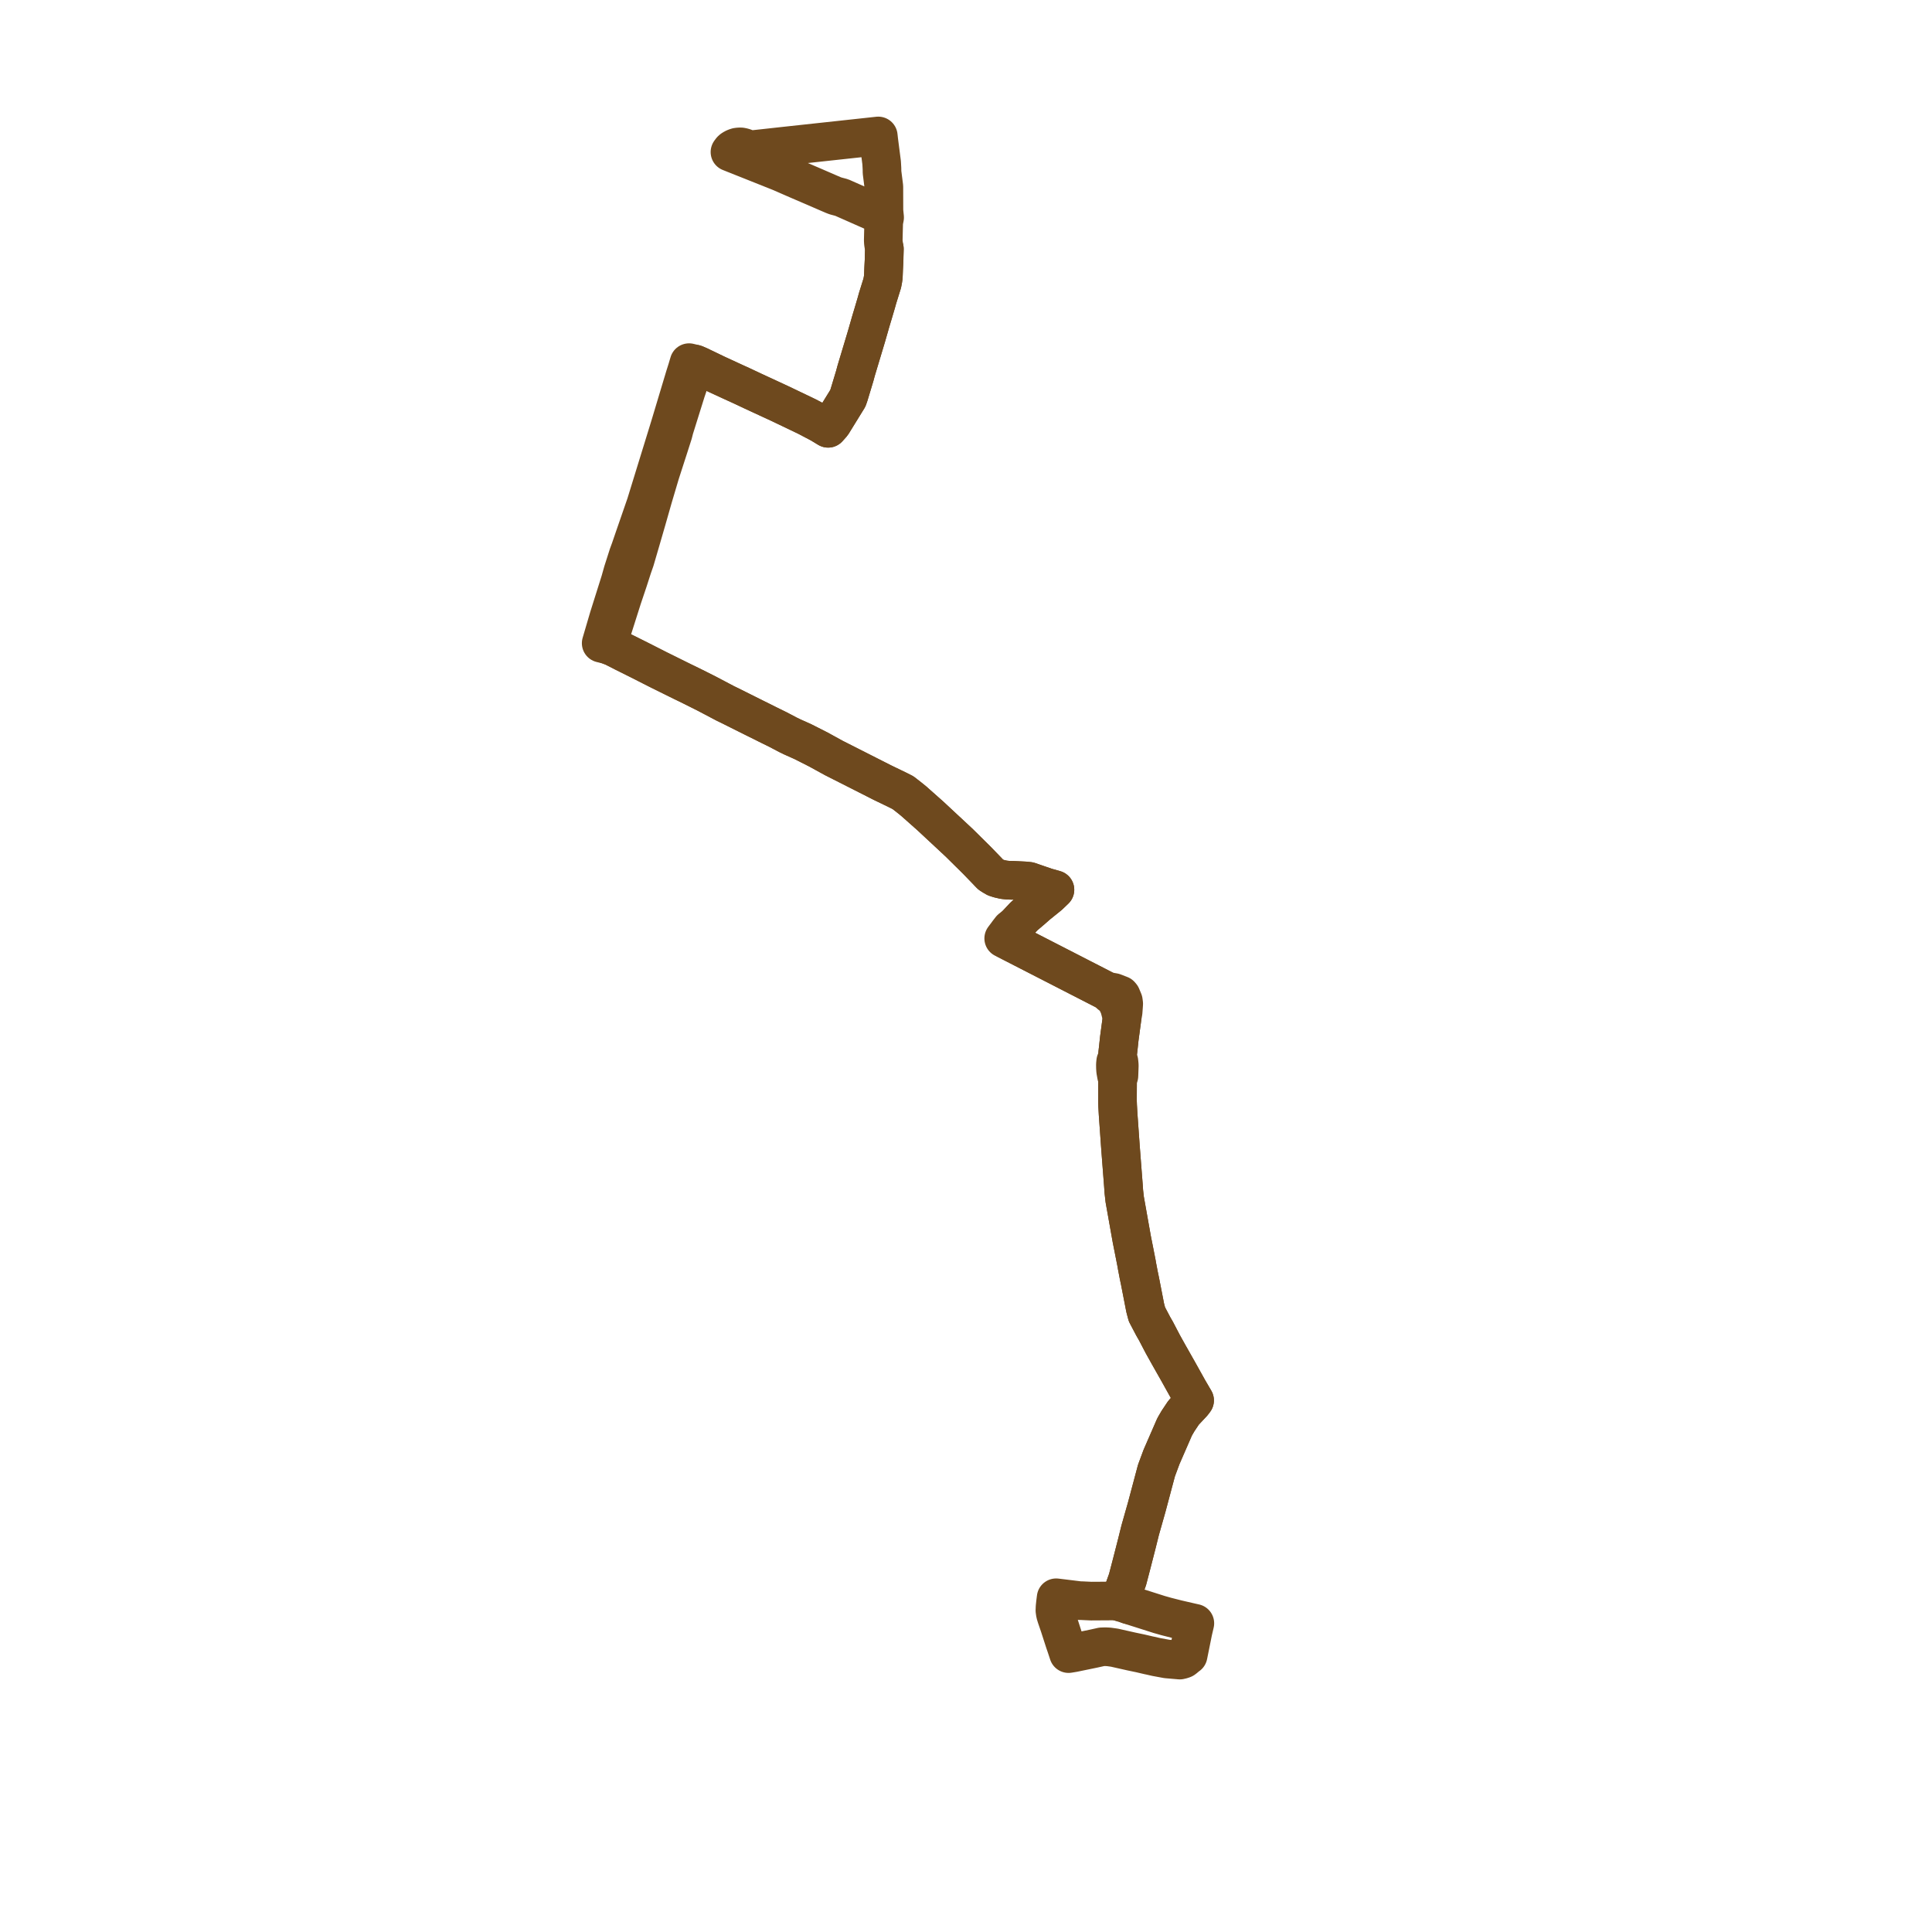     
<svg width="284.192" height="284.192" version="1.1"
     xmlns="http://www.w3.org/2000/svg">

  <title>Plan de ligne</title>
  <desc>Du 2019-09-02 au 9999-01-01</desc>

<path d='M 166.086 236.076 L 164.714 235.637 L 164.759 235.403 L 164.805 235.267 L 165.858 232.354 L 166.355 230.455 L 166.48 229.97 L 166.89 228.373 L 167.236 227.024 L 167.72 225.079 L 168.687 221.667 L 169.087 220.166 L 169.808 217.459 L 170.113 216.316 L 170.851 214.325 L 172.784 209.886 L 173.279 209.033 L 174.113 207.786 L 175.344 206.473 L 175.419 206.392 L 175.722 205.995 L 175.4 205.444 L 174.808 204.43 L 174.195 203.331 L 173.305 201.734 L 172.272 199.911 L 171.905 199.263 L 171.055 197.738 L 170.55 196.772 L 170.04 195.796 L 169.645 195.109 L 168.707 193.326 L 168.458 192.38 L 168.034 190.205 L 167.699 188.489 L 167.507 187.571 L 167.251 186.23 L 167.196 185.892 L 166.841 184.086 L 166.488 182.309 L 166.067 179.948 L 165.848 178.713 L 165.577 177.195 L 165.466 176.568 L 165.442 176.433 L 165.315 175.303 L 165.246 174.319 L 165.188 173.568 L 165.174 173.383 L 165.164 173.262 L 164.985 170.953 L 164.815 168.727 L 164.695 167.039 L 164.494 164.214 L 164.472 163.9 L 164.4 162.644 L 164.375 161.894 L 164.381 160.715 L 164.388 159.336 L 164.396 158.655 L 164.591 158.243 L 164.644 156.777 L 164.636 156.59 L 164.591 156.146 L 164.341 156.006 L 164.352 155.7 L 164.415 154.875 L 164.501 154.131 L 164.588 153.309 L 164.627 152.938 L 164.644 152.779 L 164.925 150.686 L 165.06 149.686 L 165.205 148.877 L 165.269 148.027 L 165.294 147.65 L 165.241 147.244 L 164.941 146.527 L 164.799 146.361 L 163.831 145.987 L 162.825 145.814 L 162.518 145.657 L 161.378 145.072 L 160.97 144.863 L 160.345 144.541 L 158.94 143.821 L 158.761 143.729 L 158.615 143.655 L 157.928 143.302 L 157.156 142.906 L 156.852 142.749 L 156.015 142.32 L 155.441 142.025 L 154.83 141.712 L 154.418 141.501 L 152.464 140.498 L 152.131 140.327 L 149.123 138.784 L 148.974 138.708 L 148.14 138.28 L 148.683 137.641 L 149.22 136.828 L 149.428 136.072 L 150.645 134.776 L 151.828 133.77 L 152.618 133.075 L 153.095 132.69 L 154.311 131.708 L 155.178 130.877 L 153.884 130.51 L 151.358 129.64 L 150.8 129.58 L 149.101 129.497 L 148.835 129.491 L 148.239 129.471 L 147.652 129.409 L 146.967 129.252 L 146.457 129.087 L 146.079 128.867 L 145.715 128.634 L 145.391 128.301 L 145.306 128.206 L 143.708 126.554 L 141.198 124.071 L 140.946 123.832 L 140.463 123.381 L 136.845 120.011 L 136.393 119.61 L 135.652 118.953 L 134.395 117.839 L 133.769 117.332 L 132.832 116.601 L 132.103 116.232 L 129.795 115.116 L 128.89 114.657 L 126.909 113.652 L 123.454 111.902 L 122.674 111.507 L 121.273 110.738 L 120.693 110.419 L 120.4 110.258 L 120.185 110.149 L 118.567 109.328 L 118.079 109.082 L 116.51 108.381 L 116.258 108.253 L 115.96 108.114 L 114.432 107.311 L 113.96 107.078 L 112.936 106.575 L 112.251 106.23 L 111.304 105.762 L 110.843 105.533 L 109.823 105.023 L 107.377 103.8 L 106.735 103.492 L 104.162 102.136 L 103.87 101.983 L 103.531 101.813 L 102.773 101.433 L 102.103 101.097 L 100.889 100.501 L 100.387 100.26 L 96.872 98.519 L 93.961 97.042 L 91.735 95.933 L 90.414 95.257 L 90.091 95.108 L 89.365 94.839 L 91.548 87.964 L 92.393 85.451 L 93.035 83.462 L 93.418 82.361 L 93.477 82.157 L 93.55 81.908 L 93.877 80.788 L 94.294 79.36 L 95.159 76.376 L 96.05 73.251 L 97.127 69.623 L 98.021 66.854 L 98.293 66.015 L 98.389 65.716 L 99.018 63.751 L 99.166 63.17 L 99.185 63.09 L 99.238 62.919 L 100.929 57.512 L 101.586 55.587 L 101.955 54.505 L 102.244 53.559 L 102.943 53.863 L 103.216 54 L 105.367 55.033 L 105.393 55.046 L 107.388 55.968 L 109.181 56.788 L 110.276 57.302 L 110.672 57.49 L 114.671 59.34 L 117.547 60.715 L 118.73 61.285 L 120.679 62.31 L 121.816 62.999 L 122.409 62.331 L 124.338 59.202 L 124.717 58.586 L 124.897 58.062 L 125.735 55.287 L 125.933 54.549 L 127.42 49.599 L 127.541 49.186 L 127.874 48.028 L 128.073 47.331 L 128.46 46.039 L 128.699 45.228 L 128.893 44.57 L 128.962 44.323 L 129.104 43.817 L 129.331 43.091 L 129.777 41.659 L 129.875 41.149 L 129.936 40.715 L 129.985 39.476 L 130.048 38.209 L 130.058 37.659 L 130.081 36.86 L 130.088 36.617' fill='transparent' stroke='#6E491E' stroke-linecap='round' stroke-linejoin='round' stroke-width='5.684'/><path d='M 130.088 36.617 L 129.947 35.734 L 129.925 35.332 L 129.954 34.09 L 129.99 32.679 L 130.123 31.985 L 130.074 31.505 L 130.023 31.002 L 130.013 27.467 L 129.744 25.34 L 129.736 24.807 L 129.686 23.936 L 129.4 21.711 L 129.262 20.636 L 129.193 20 L 128.289 20.098 L 124.433 20.516 L 123.697 20.596 L 123.169 20.653 L 115.132 21.524 L 113.992 21.65 L 112.332 21.833 L 111.083 21.968 L 110.853 21.992 L 110.063 22.093 L 109.868 21.931 L 109.602 21.77 L 109.314 21.671 L 108.995 21.608 L 108.713 21.607 L 108.42 21.644 L 108.167 21.725 L 107.933 21.833 L 107.705 21.977 L 107.571 22.101 L 107.376 22.365 L 109.316 23.138 L 110.262 23.514 L 111.042 23.825 L 111.289 23.924 L 111.988 24.202 L 112.553 24.427 L 113.656 24.867 L 114.707 25.285 L 116.16 25.918 L 117.384 26.451 L 119.784 27.483 L 121.97 28.431 L 122.623 28.709 L 122.924 28.822 L 123.808 29.056 L 128.669 31.206 L 129.231 31.449 L 129.671 31.645 L 130.123 31.985 L 129.99 32.679 L 129.954 34.09 L 129.925 35.332 L 129.947 35.734 L 130.088 36.617 L 130.081 36.86 L 130.058 37.659 L 130.048 38.209 L 130.002 39.122 L 129.985 39.476 L 129.936 40.715 L 129.875 41.149 L 129.777 41.659 L 129.331 43.091 L 129.104 43.817 L 128.962 44.323 L 128.893 44.57 L 128.699 45.228 L 128.46 46.039 L 128.073 47.331 L 127.874 48.028 L 127.541 49.186 L 127.42 49.599 L 125.933 54.549 L 125.735 55.287 L 124.897 58.062 L 124.717 58.586 L 123.748 60.158 L 122.409 62.331 L 121.816 62.999 L 120.679 62.31 L 118.73 61.285 L 117.547 60.715 L 114.671 59.34 L 110.672 57.49 L 110.276 57.302 L 109.181 56.788 L 107.388 55.968 L 105.393 55.046 L 105.367 55.033 L 104.309 54.525 L 103.216 54 L 102.943 53.863 L 102.244 53.559 L 101.361 53.345 L 101.068 54.334 L 100.736 55.383 L 100.046 57.681 L 98.749 61.999 L 98.53 62.728 L 98.289 63.512 L 97.316 66.669 L 96.664 68.784 L 95.003 74.176 L 93.745 77.812 L 93.336 78.994 L 92.712 80.814 L 92.418 81.612 L 91.622 84.096 L 91.227 85.499 L 89.548 90.827 L 88.749 93.541 L 88.434 94.615 L 89.365 94.839 L 90.091 95.108 L 90.414 95.257 L 91.735 95.933 L 93.961 97.042 L 96.872 98.519 L 100.387 100.26 L 100.889 100.501 L 102.103 101.097 L 102.773 101.433 L 103.531 101.813 L 103.87 101.983 L 104.162 102.136 L 106.735 103.492 L 107.377 103.8 L 109.823 105.023 L 110.843 105.533 L 111.304 105.762 L 112.251 106.23 L 112.936 106.575 L 113.96 107.078 L 114.432 107.311 L 115.96 108.114 L 116.258 108.253 L 116.51 108.381 L 118.079 109.082 L 118.567 109.328 L 120.185 110.149 L 120.4 110.258 L 120.693 110.419 L 121.273 110.738 L 122.674 111.507 L 123.454 111.902 L 126.909 113.652 L 128.89 114.657 L 129.795 115.116 L 131.281 115.834 L 132.103 116.232 L 132.832 116.601 L 133.769 117.332 L 134.395 117.839 L 136.393 119.61 L 136.845 120.011 L 140.463 123.381 L 140.946 123.832 L 141.198 124.071 L 143.708 126.554 L 145.306 128.206 L 145.391 128.301 L 145.715 128.634 L 146.079 128.867 L 146.457 129.087 L 146.967 129.252 L 147.652 129.409 L 148.239 129.471 L 148.835 129.491 L 149.101 129.497 L 150.8 129.58 L 151.358 129.64 L 153.884 130.51 L 155.178 130.877 L 154.311 131.708 L 152.618 133.075 L 151.828 133.77 L 150.645 134.776 L 149.428 136.072 L 148.705 136.639 L 148.292 137.17 L 148.139 137.382 L 147.644 138.04 L 148.14 138.28 L 148.974 138.708 L 149.123 138.784 L 152.131 140.327 L 152.464 140.498 L 154.418 141.501 L 154.83 141.712 L 155.441 142.025 L 156.015 142.32 L 156.852 142.749 L 157.156 142.906 L 157.928 143.302 L 158.615 143.655 L 158.761 143.729 L 158.94 143.821 L 160.345 144.541 L 160.97 144.863 L 161.378 145.072 L 162.518 145.657 L 162.825 145.814 L 163.402 146.362 L 164.032 146.794 L 164.641 148.097 L 164.686 148.269 L 165.06 149.686 L 164.925 150.686 L 164.791 151.684 L 164.644 152.779 L 164.627 152.938 L 164.588 153.309 L 164.501 154.131 L 164.415 154.875 L 164.352 155.7 L 164.341 156.006 L 164.116 156.149 L 164.071 156.594 L 164.079 157.089 L 164.108 157.505 L 164.24 158.239 L 164.396 158.655 L 164.388 159.336 L 164.375 161.894 L 164.4 162.644 L 164.472 163.9 L 164.494 164.214 L 164.62 165.982 L 164.695 167.039 L 164.815 168.727 L 164.985 170.953 L 165.164 173.262 L 165.174 173.383 L 165.188 173.568 L 165.246 174.319 L 165.315 175.303 L 165.442 176.433 L 165.466 176.568 L 165.577 177.195 L 166.067 179.948 L 166.488 182.309 L 166.841 184.086 L 167.196 185.892 L 167.251 186.23 L 167.507 187.571 L 167.699 188.489 L 168.034 190.205 L 168.224 191.18 L 168.458 192.38 L 168.707 193.326 L 169.645 195.109 L 170.04 195.796 L 170.55 196.772 L 171.055 197.738 L 171.905 199.263 L 172.272 199.911 L 173.305 201.734 L 174.808 204.43 L 175.4 205.444 L 175.722 205.995 L 175.419 206.392 L 175.344 206.473 L 174.113 207.786 L 173.279 209.033 L 172.784 209.886 L 170.851 214.325 L 170.113 216.316 L 169.808 217.459 L 169.087 220.166 L 168.687 221.667 L 167.72 225.079 L 167.236 227.024 L 166.89 228.373 L 166.48 229.97 L 166.355 230.455 L 165.858 232.354 L 164.805 235.267 L 164.759 235.403 L 164.714 235.637 L 164.526 235.583 L 164.338 235.546 L 164.274 235.535 L 164.176 235.519 L 163.993 235.499 L 160.498 235.52 L 159.13 235.455 L 158.773 235.446 L 156.413 235.157 L 156.216 235.133 L 155.354 235.029 L 155.254 235.828 L 155.196 236.395 L 155.176 236.896 L 155.242 237.357 L 155.402 237.877 L 155.842 239.161 L 156.614 241.552 L 156.826 242.164 L 157.181 243.24 L 157.904 243.12 L 160.866 242.509 L 162.054 242.245 L 162.588 242.227 L 163.097 242.252 L 163.926 242.367 L 166.445 242.934 L 166.765 243.001 L 167.757 243.209 L 168.971 243.492 L 169.146 243.527 L 170.086 243.74 L 171.639 244.027 L 173.546 244.192 L 173.882 244.111 L 174.091 244.034 L 174.271 243.9 L 174.532 243.672 L 174.77 243.5 L 175.138 241.676 L 175.487 239.946 L 175.758 238.783 L 175.327 238.689 L 173.142 238.185 L 171.55 237.781 L 171.015 237.628 L 170.532 237.492 L 167.525 236.536 L 167.065 236.39 L 166.086 236.076' fill='transparent' stroke='#6E491E' stroke-linecap='round' stroke-linejoin='round' stroke-width='5.684'/>
</svg>
